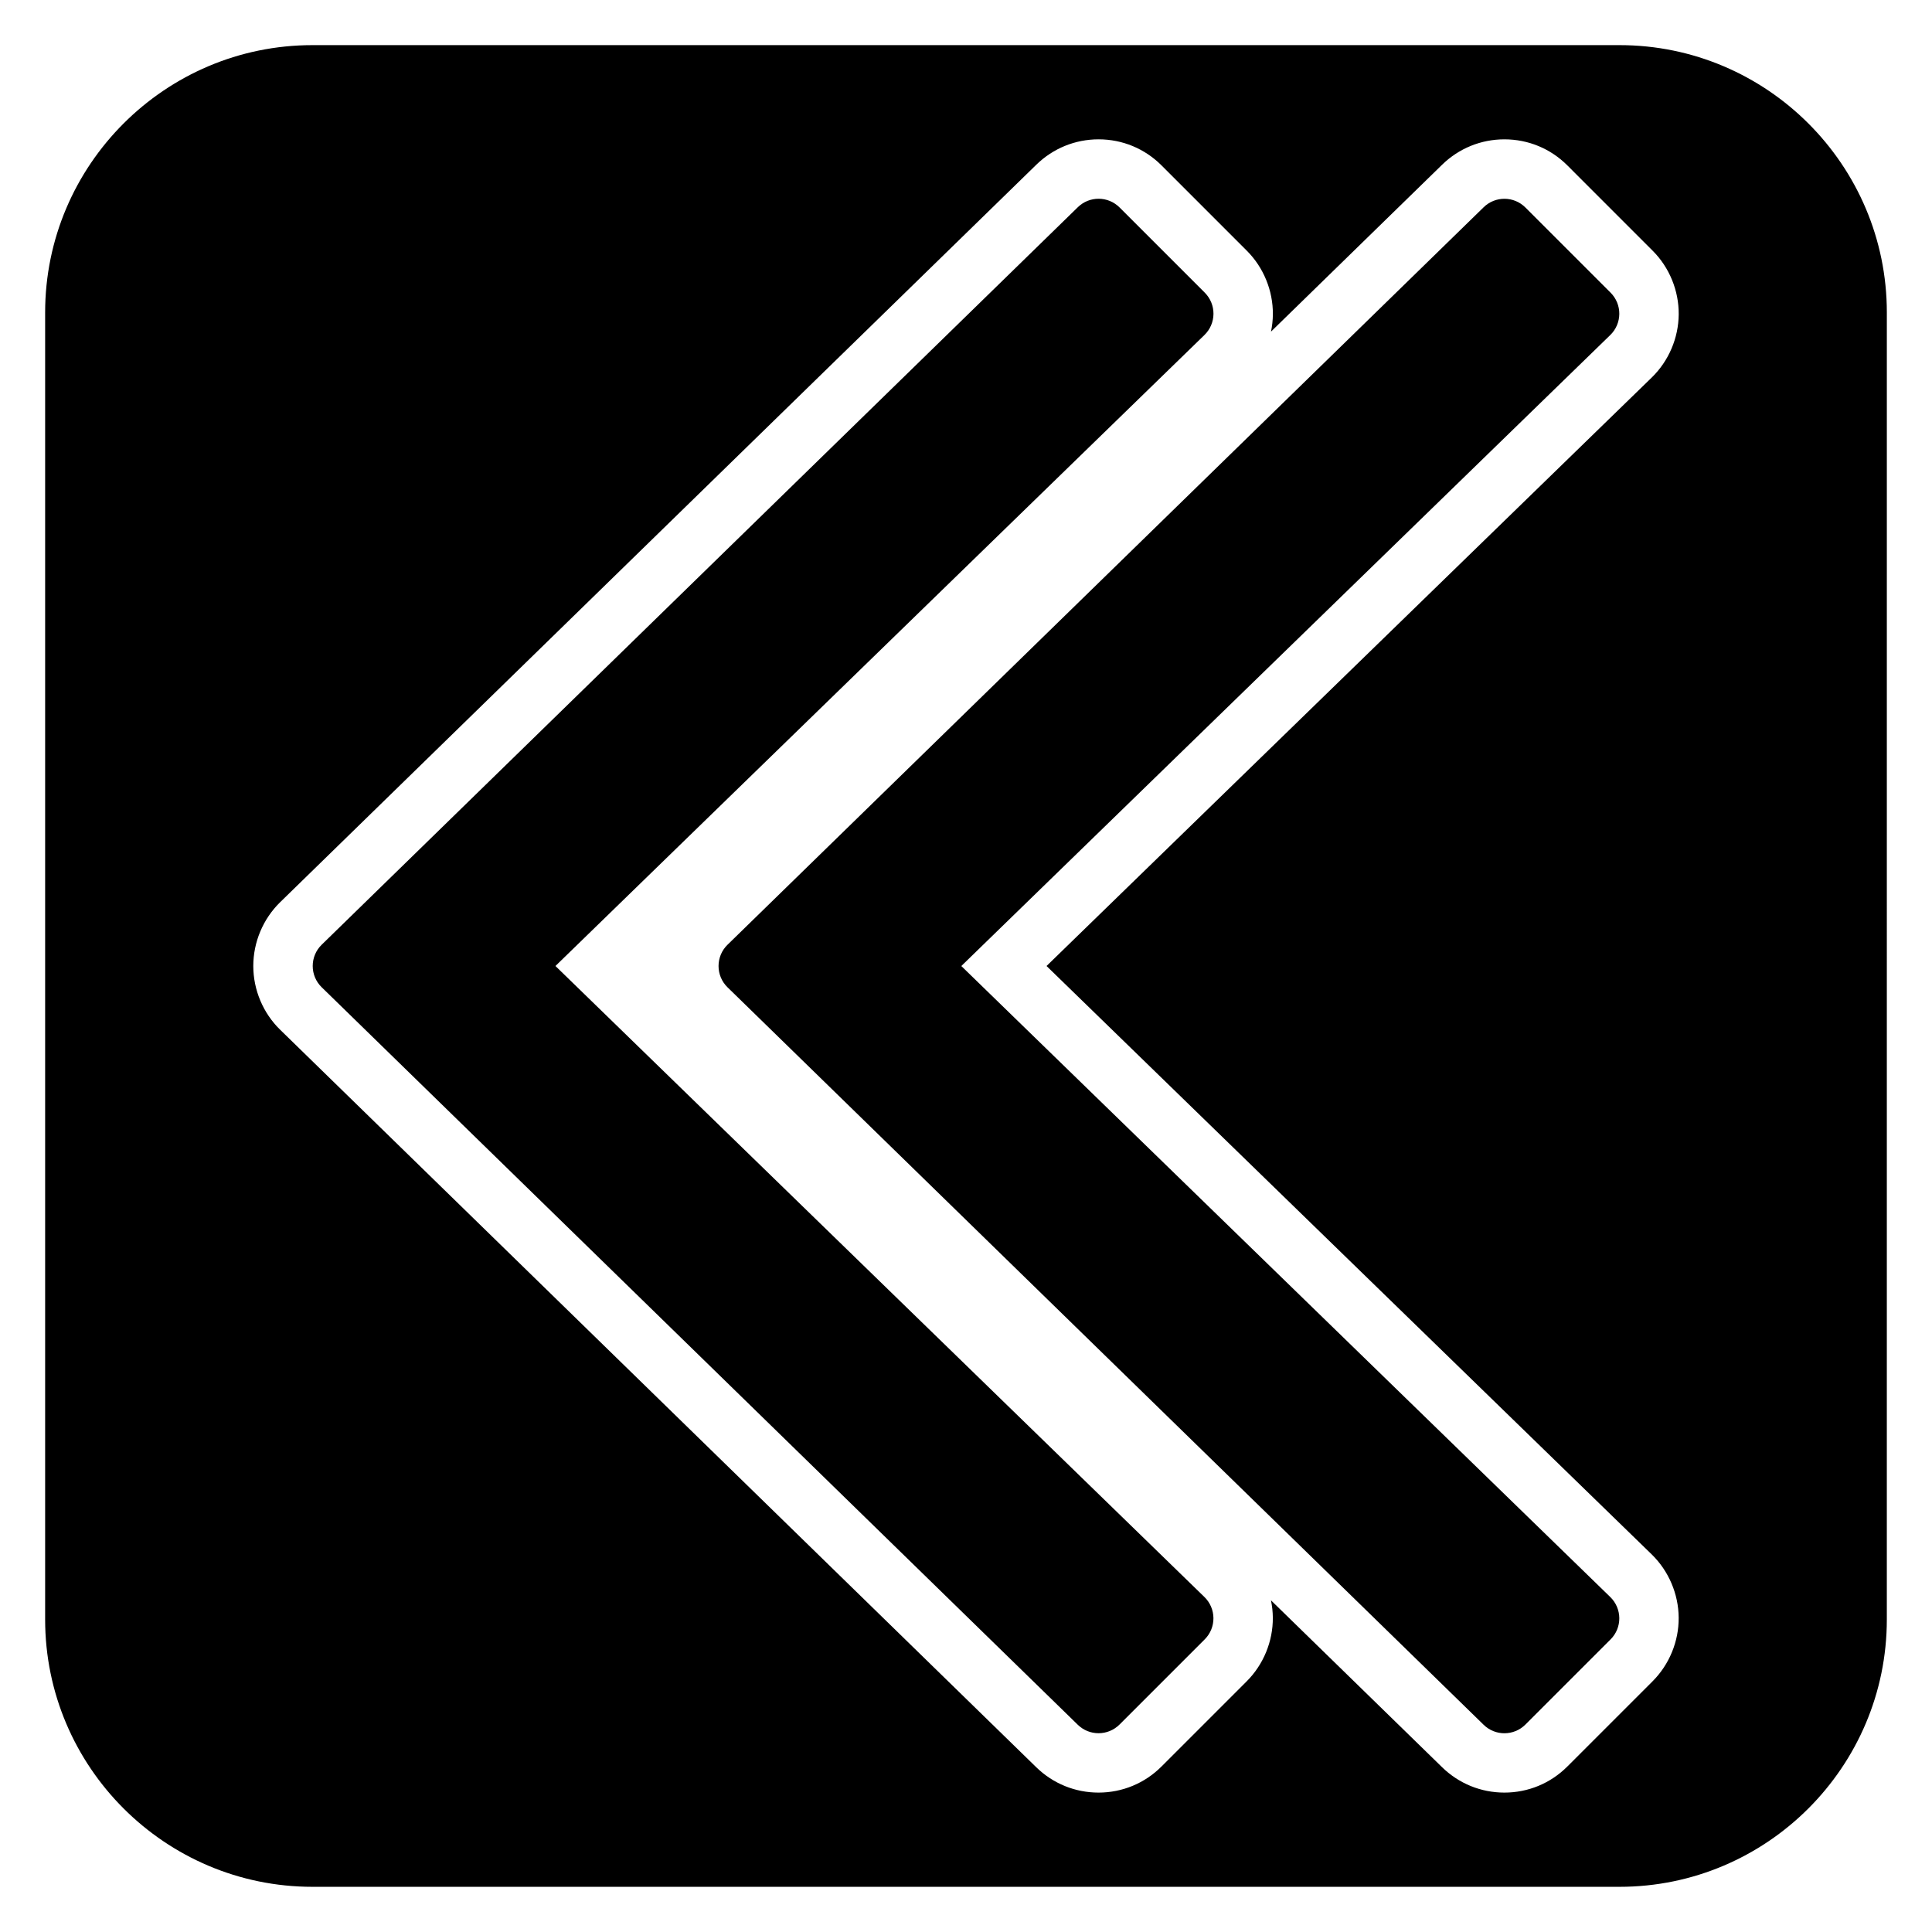 <?xml version="1.0" encoding="UTF-8"?>
<!-- Uploaded to: ICON Repo, www.svgrepo.com, Generator: ICON Repo Mixer Tools -->
<svg fill="#000000" width="800px" height="800px" version="1.1" viewBox="144 144 512 512" xmlns="http://www.w3.org/2000/svg">
 <g>
  <path d="m291.2 400 172-167.23c1.508-1.469 2.367-3.481 2.383-5.59 0.016-2.106-0.816-4.133-2.305-5.621l-22.578-22.578c-3.051-3.055-7.981-3.078-11.062-0.07l-200.39 195.45c-1.523 1.48-2.375 3.512-2.375 5.637 0 2.121 0.852 4.156 2.375 5.637l200.38 195.45c1.531 1.492 3.512 2.238 5.496 2.238 2.016 0 4.027-0.77 5.566-2.305l22.578-22.578c1.492-1.488 2.32-3.512 2.305-5.621-0.016-2.109-0.875-4.121-2.383-5.59z"/>
  <path d="m548.25 198.99c-3.051-3.055-7.981-3.078-11.062-0.07l-200.39 195.45c-1.523 1.48-2.375 3.512-2.375 5.637 0 2.121 0.852 4.156 2.375 5.637l200.39 195.45c1.531 1.492 3.512 2.238 5.496 2.238 2.016 0 4.027-0.77 5.566-2.305l22.578-22.578c1.492-1.488 2.32-3.512 2.305-5.621s-0.875-4.121-2.383-5.59l-171.99-167.23 171.99-167.23c1.508-1.469 2.367-3.481 2.383-5.59 0.016-2.106-0.816-4.133-2.305-5.621z"/>
  <path d="m573.18 155.96h-346.37c-39.062 0-70.848 31.785-70.848 70.848v346.37c0 39.062 31.785 70.848 70.848 70.848h346.37c39.062 0 70.848-31.785 70.848-70.848l0.004-346.37c0-39.062-31.785-70.848-70.848-70.848zm8.539 399.97c4.504 4.391 7.102 10.496 7.148 16.762 0.047 6.289-2.484 12.441-6.934 16.883l-22.562 22.562c-4.457 4.461-10.391 6.918-16.695 6.918-6.195 0-12.047-2.383-16.488-6.707l-45.371-44.25c0.312 1.508 0.484 3.047 0.496 4.594 0.047 6.289-2.484 12.441-6.934 16.883l-22.562 22.562c-4.457 4.461-10.395 6.918-16.699 6.918-6.195 0-12.047-2.383-16.488-6.707l-200.38-195.45c-4.519-4.394-7.125-10.562-7.125-16.902 0-6.344 2.606-12.508 7.141-16.926l200.38-195.43c4.438-4.328 10.293-6.715 16.488-6.715 6.312 0 12.246 2.461 16.703 6.926l22.57 22.574c4.438 4.426 6.965 10.578 6.918 16.867-0.012 1.547-0.184 3.086-0.496 4.59l45.359-44.242c4.441-4.328 10.301-6.715 16.496-6.715 6.312 0 12.246 2.461 16.703 6.926l22.57 22.574c4.438 4.426 6.965 10.578 6.918 16.867-0.047 6.269-2.644 12.375-7.141 16.746l-160.39 155.96z"/>
 </g>
</svg>